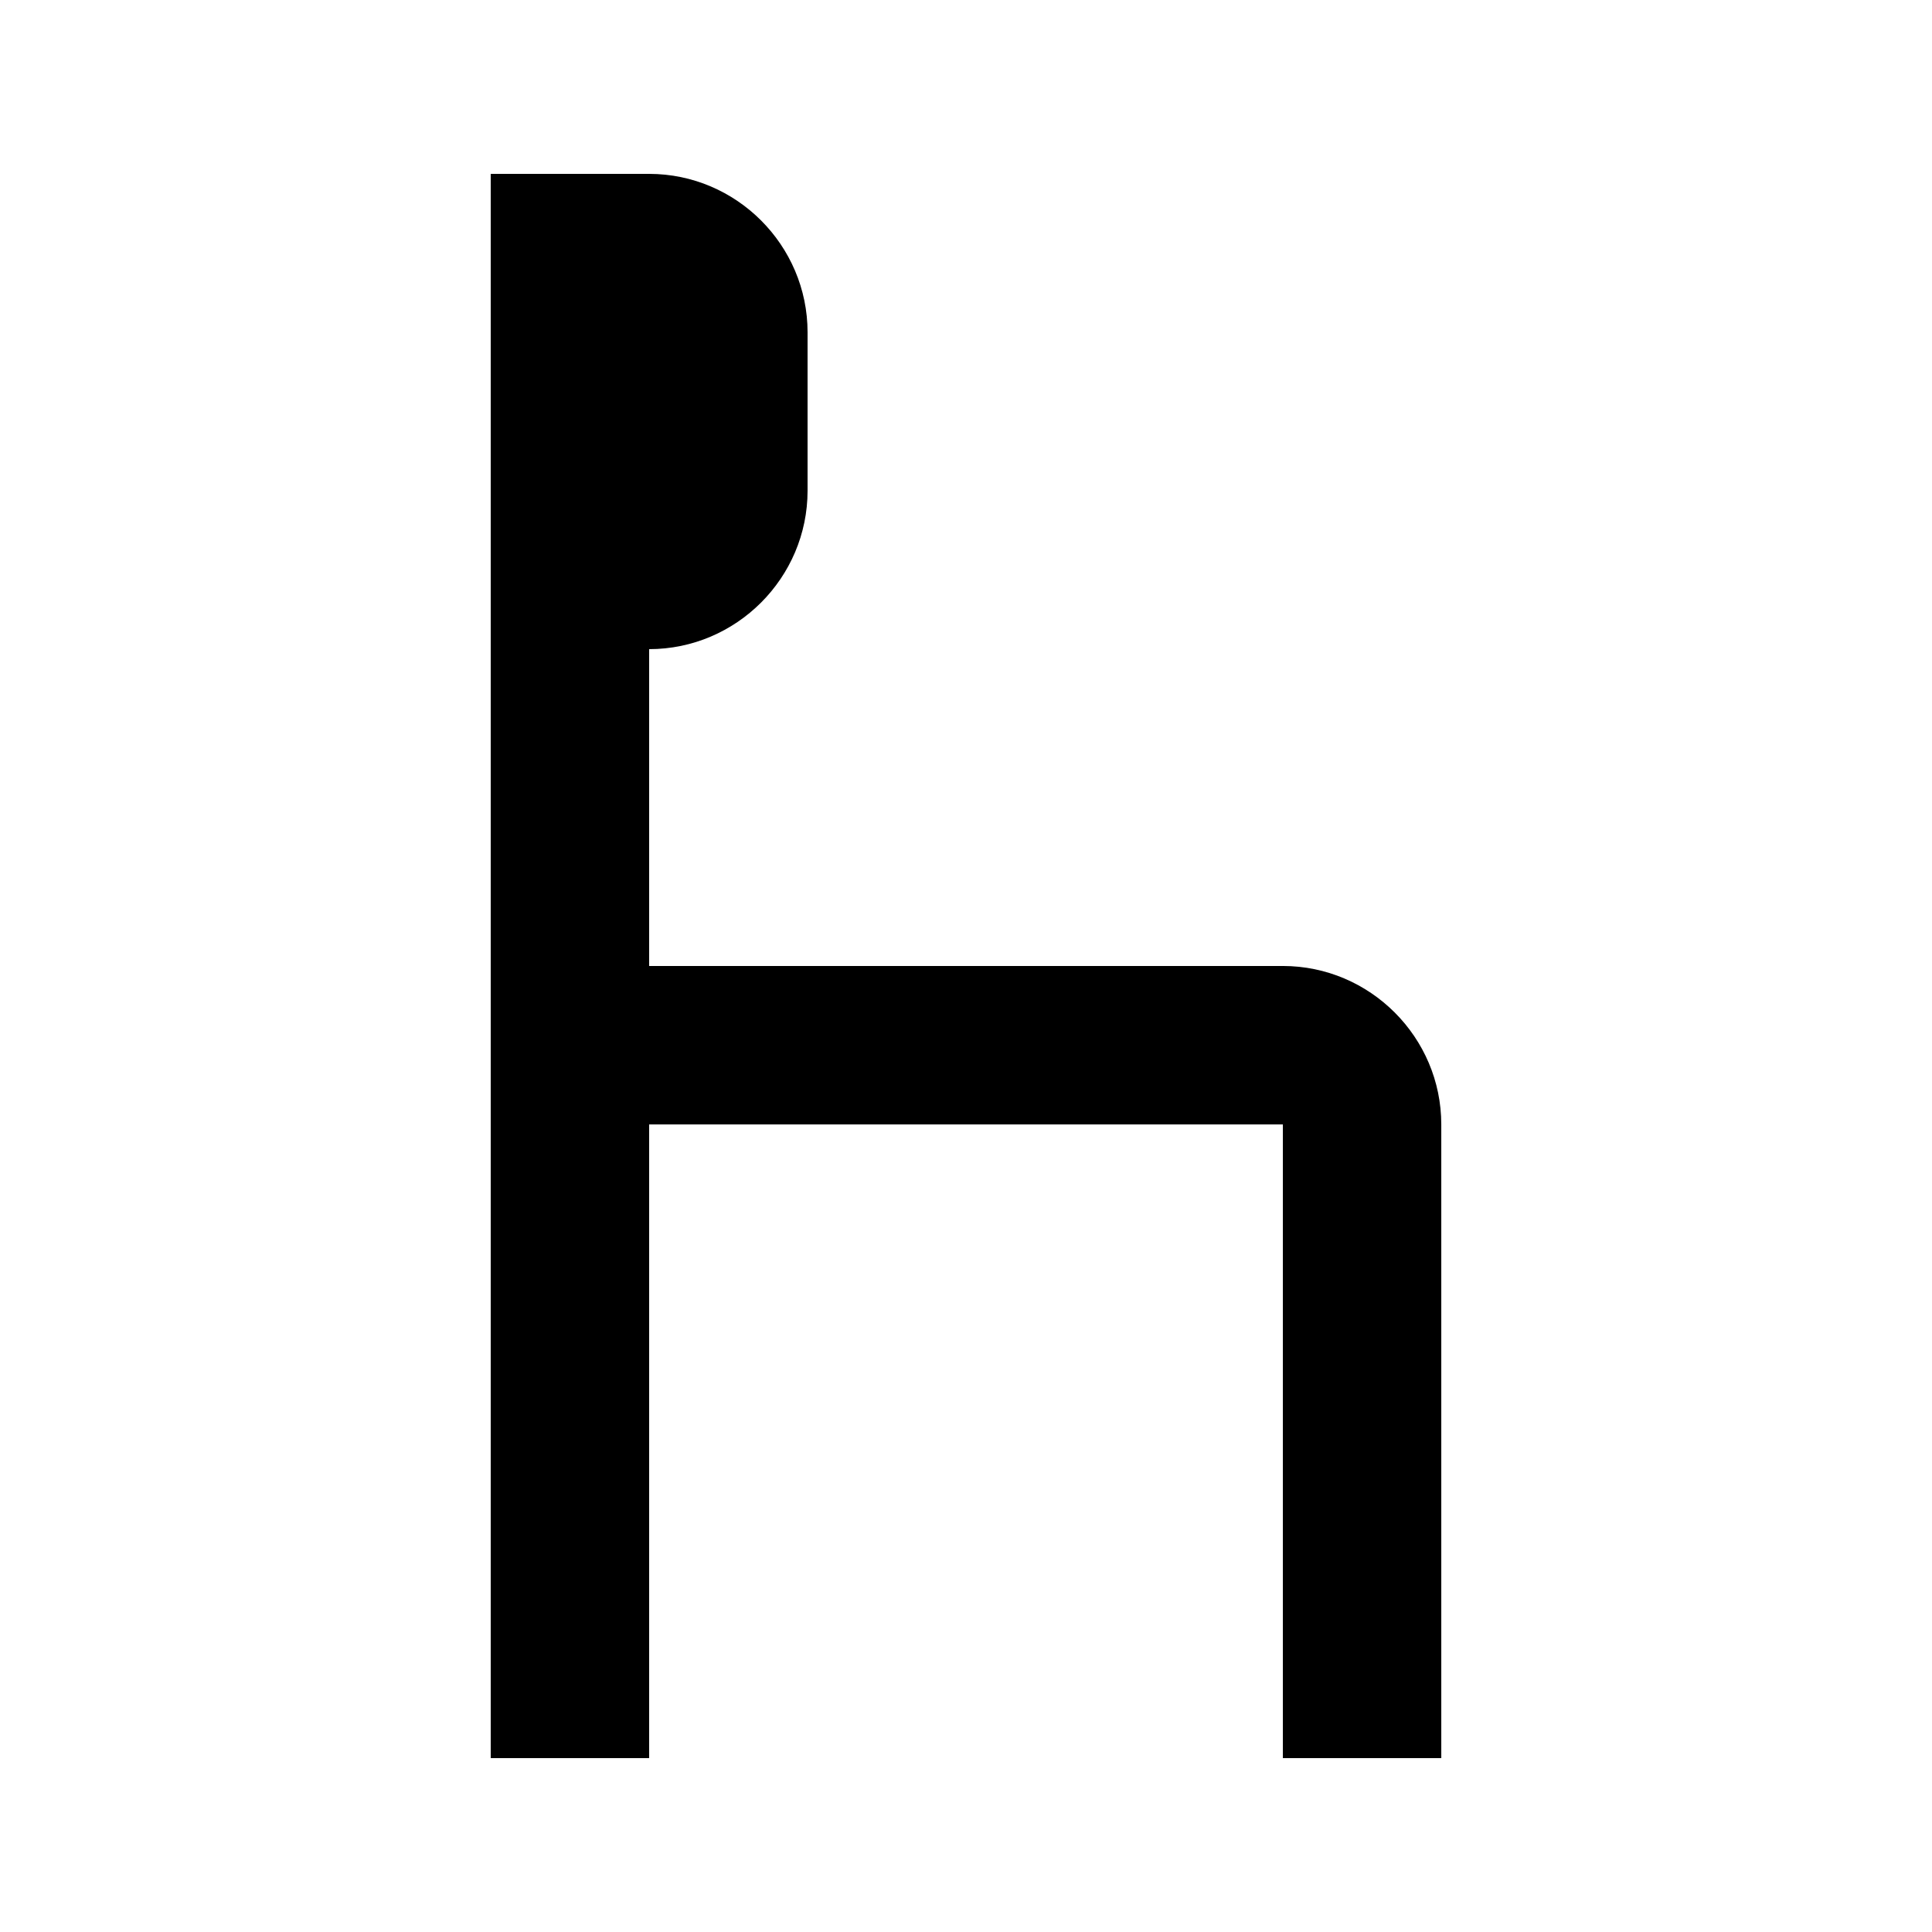 <?xml version="1.0" encoding="UTF-8"?>
<!-- Uploaded to: SVG Repo, www.svgrepo.com, Generator: SVG Repo Mixer Tools -->
<svg fill="#000000" width="800px" height="800px" version="1.1" viewBox="144 144 512 512" xmlns="http://www.w3.org/2000/svg">
 <path d="m483.96 400h-167.93v-83.969c23.09 0 41.984-18.895 41.984-41.984v-41.984c0-23.09-18.895-41.984-41.984-41.984h-41.984v419.84h41.984v-167.94h167.94v167.94h41.984v-167.94c-0.004-23.094-18.895-41.984-41.988-41.984z"/>
</svg>